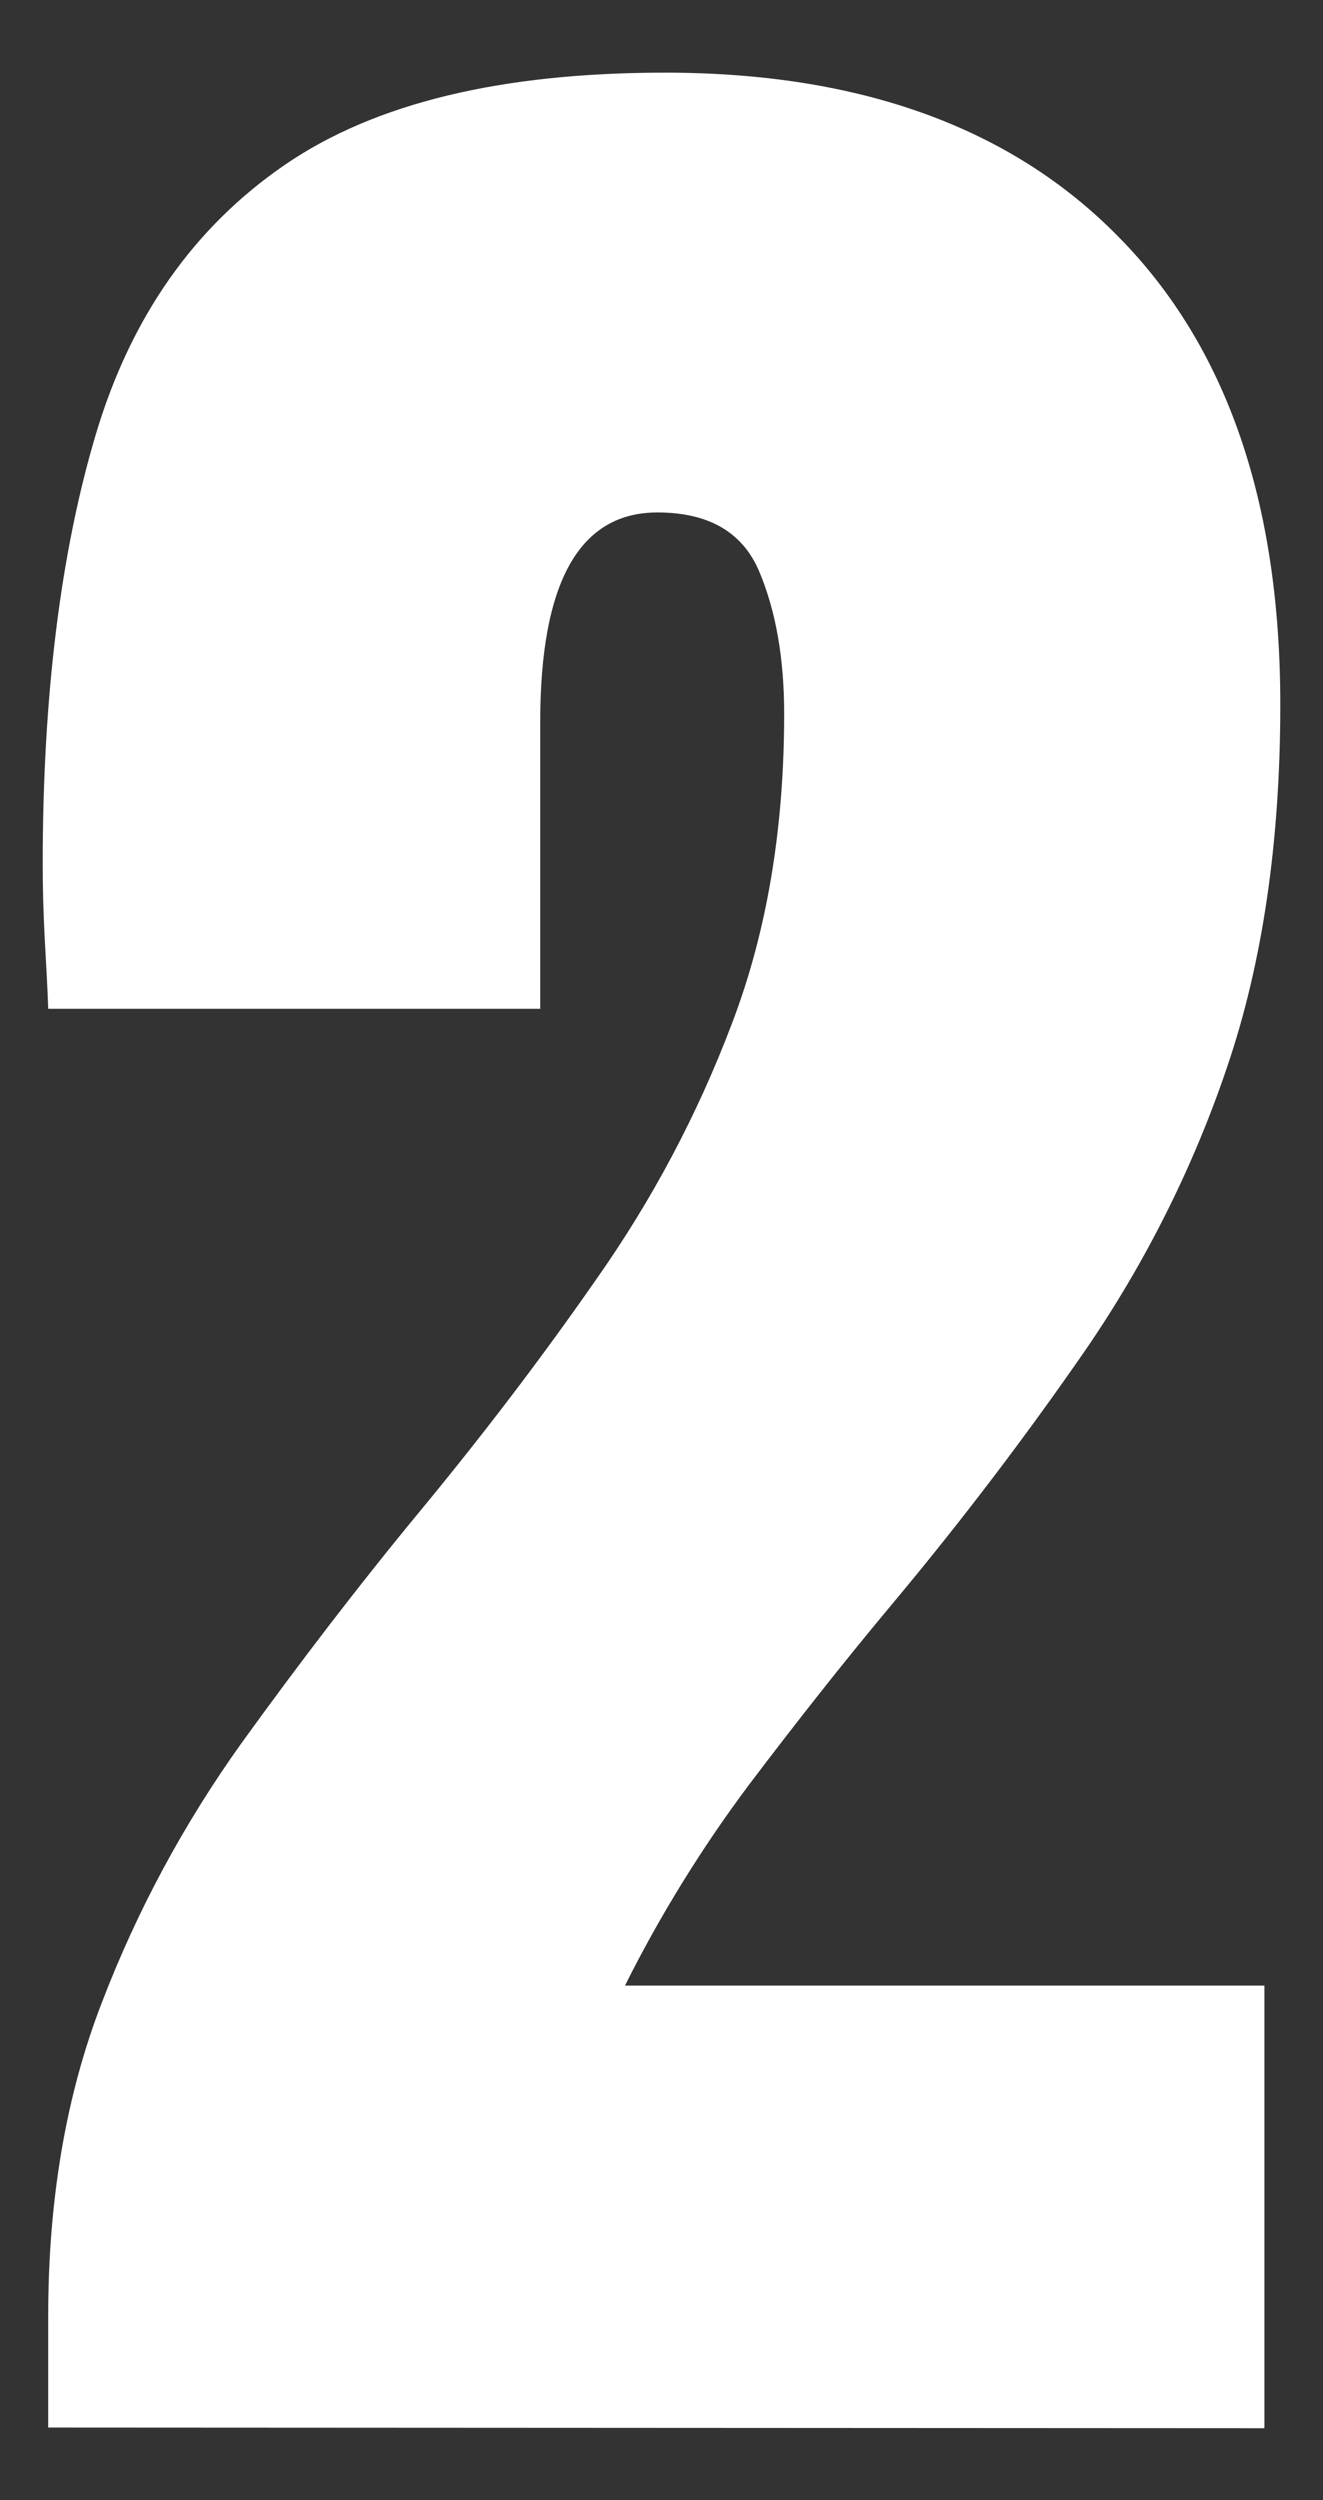 <svg width="18" height="34" viewBox="0 0 18 34" fill="none" xmlns="http://www.w3.org/2000/svg">
<rect x="0" y="0" width="18" height="34" fill="#333333" stroke="none"/>
<path d="M0.656 33.013V31.494C0.656 29.909 0.9 28.484 1.388 27.228C1.866 25.981 2.503 24.8 3.281 23.712C4.059 22.634 4.875 21.566 5.728 20.534C6.563 19.522 7.359 18.481 8.109 17.403C8.869 16.325 9.488 15.162 9.956 13.925C10.434 12.678 10.669 11.272 10.669 9.706C10.669 8.956 10.556 8.309 10.331 7.775C10.106 7.241 9.647 6.969 8.944 6.969C7.884 6.969 7.35 7.916 7.35 9.819V13.719H0.656C0.647 13.438 0.628 13.128 0.609 12.772C0.591 12.425 0.581 12.088 0.581 11.759C0.581 9.463 0.825 7.513 1.303 5.909C1.781 4.306 2.644 3.087 3.872 2.244C5.1 1.4 6.825 0.988 9.047 0.988C11.691 0.988 13.753 1.728 15.216 3.219C16.688 4.709 17.419 6.828 17.419 9.584C17.419 11.459 17.175 13.1 16.697 14.506C16.238 15.866 15.591 17.159 14.775 18.35C13.978 19.503 13.106 20.656 12.15 21.8C11.475 22.606 10.819 23.441 10.181 24.284C9.544 25.137 8.981 26.047 8.503 27.003H17.203V33.022L0.656 33.013Z" fill="white"/>
</svg>
